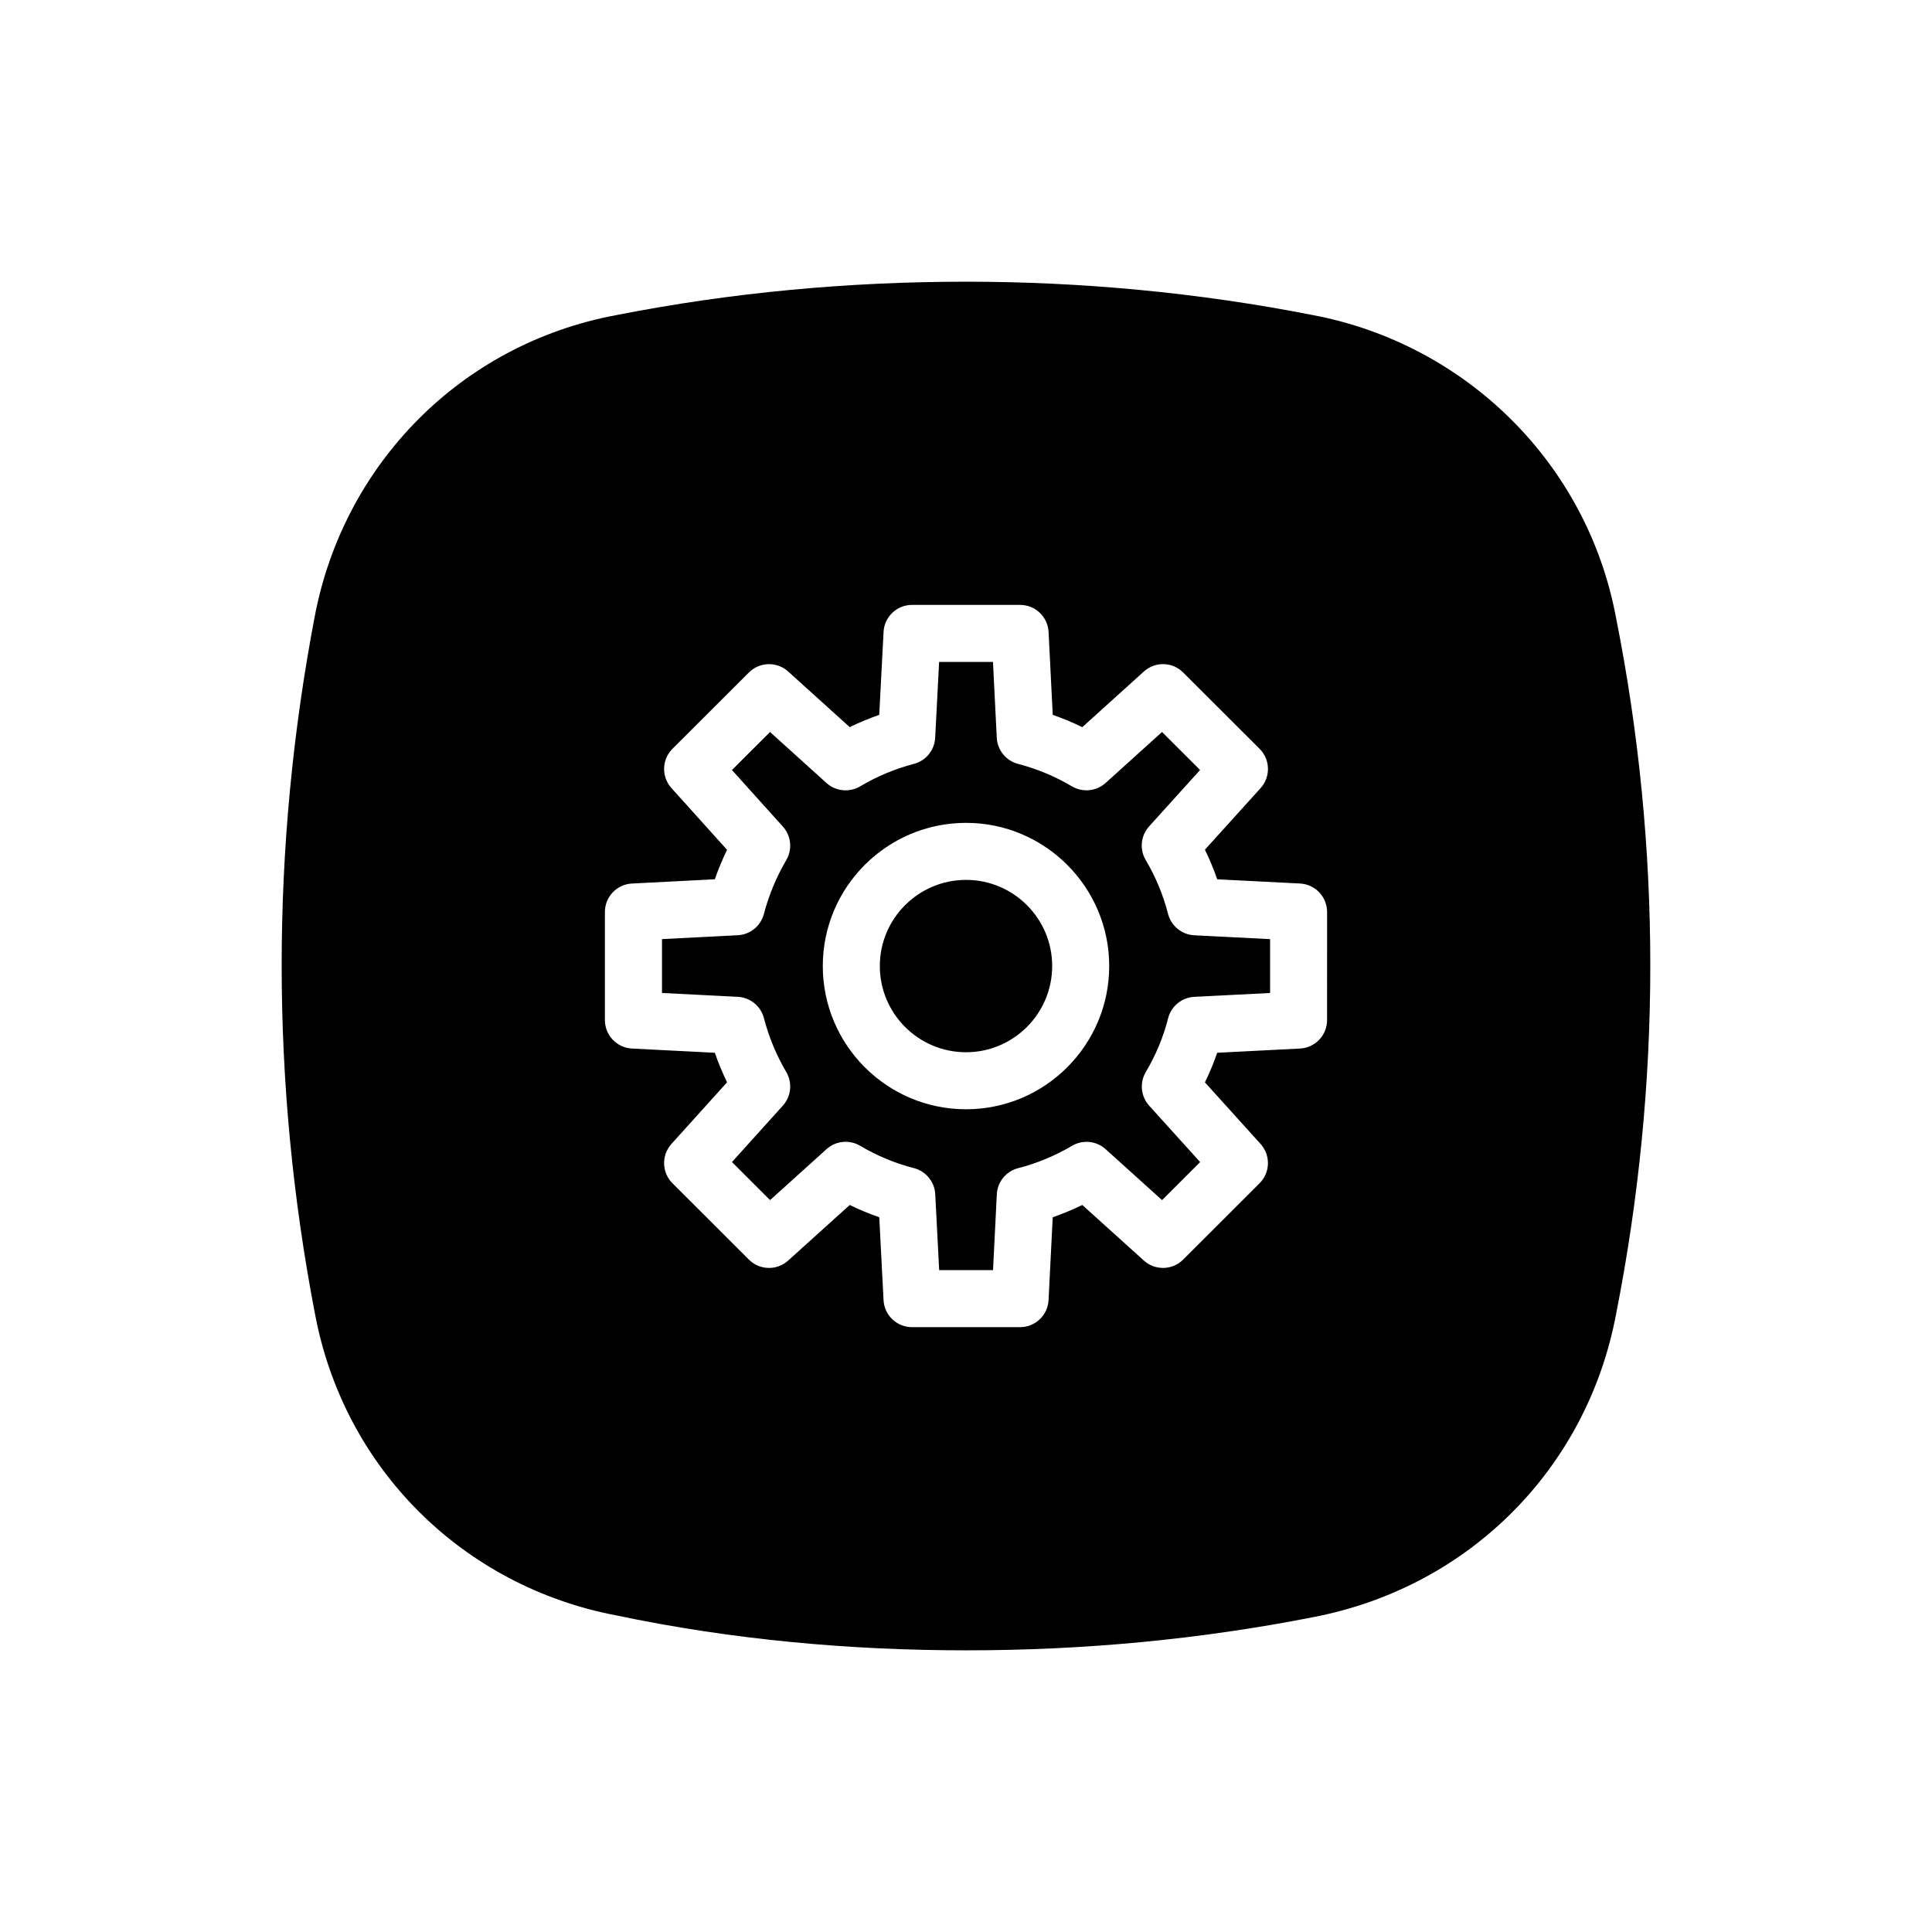 <?xml version="1.0" encoding="UTF-8"?>
<!-- Uploaded to: SVG Repo, www.svgrepo.com, Generator: SVG Repo Mixer Tools -->
<svg fill="#000000" width="800px" height="800px" version="1.1" viewBox="144 144 512 512" xmlns="http://www.w3.org/2000/svg">
 <path d="m400.01 377.18c-12.602 0-22.848 10.238-22.848 22.828 0 12.602 10.246 22.848 22.848 22.848 12.59 0 22.828-10.246 22.828-22.848 0-12.59-10.234-22.828-22.828-22.828zm53.531 9c-1.285-5.004-3.269-9.801-5.914-14.258-1.684-2.848-1.324-6.465 0.898-8.922l13.508-14.949-10.086-10.066-14.953 13.512c-2.465 2.215-6.074 2.57-8.922 0.891-4.438-2.629-9.238-4.637-14.273-5.949-3.195-0.832-5.477-3.637-5.644-6.934l-1.008-20.086h-14.273l-1.043 20.102c-0.172 3.285-2.453 6.086-5.644 6.918-5.027 1.316-9.812 3.309-14.234 5.945-2.848 1.688-6.469 1.336-8.934-0.887l-14.953-13.512-10.09 10.078 13.488 14.977c2.203 2.438 2.57 6.027 0.918 8.867-2.656 4.543-4.648 9.355-5.941 14.293-0.828 3.188-3.633 5.477-6.922 5.644l-20.086 1.027v14.273l20.082 1.023c3.293 0.168 6.106 2.453 6.934 5.652 1.281 4.941 3.273 9.766 5.934 14.312 1.656 2.836 1.285 6.422-0.918 8.871l-13.488 14.949 10.098 10.082 14.953-13.492c2.449-2.223 6.066-2.586 8.914-0.898 4.484 2.648 9.27 4.641 14.238 5.914 3.199 0.82 5.496 3.633 5.668 6.934l1.039 20.098h14.27l1.008-20.086c0.168-3.305 2.465-6.121 5.68-6.941 4.938-1.266 9.738-3.254 14.258-5.918 2.84-1.672 6.453-1.32 8.902 0.902l14.953 13.492 10.09-10.078-13.508-14.949c-2.215-2.457-2.578-6.074-0.891-8.922 2.676-4.508 4.66-9.289 5.906-14.219 0.812-3.219 3.629-5.531 6.941-5.699l20.094-1.023v-14.27l-20.094-1.023c-3.32-0.172-6.133-2.469-6.953-5.676zm-53.531 51.789c-20.934 0-37.961-17.027-37.961-37.961 0-20.918 17.027-37.941 37.961-37.941 20.918 0 37.941 17.023 37.941 37.941 0.004 20.934-17.02 37.961-37.941 37.961zm172.26-130.25c-7.656-41.105-39.934-72.539-80.262-80.203-30.652-6.035-61.715-8.863-91.961-8.863-31.059 0-62.121 2.828-92.766 8.863-41.141 7.664-72.195 39.5-79.863 79.797-11.695 61.254-11.695 123.73 0 184.57 7.664 41.516 39.523 72.543 79.863 80.207 30.648 6.438 61.707 9.266 92.766 9.266 31.055 0 61.703-2.828 92.359-8.867 41.145-8.062 72.207-39.492 79.863-80.195 12.102-61.262 12.102-123.73 0-184.58zm-76.582 106.61c0 4.027-3.152 7.34-7.176 7.547l-21.938 1.117c-0.922 2.664-2.004 5.285-3.258 7.844l14.75 16.32c2.695 2.992 2.586 7.566-0.266 10.414l-20.254 20.234c-2.84 2.836-7.418 2.961-10.402 0.262l-16.328-14.738c-2.559 1.246-5.168 2.332-7.836 3.254l-1.102 21.945c-0.203 4.019-3.523 7.18-7.547 7.18h-28.637c-4.027 0-7.34-3.148-7.547-7.168l-1.133-21.957c-2.664-0.922-5.281-2.004-7.824-3.254l-16.328 14.738c-2.988 2.699-7.547 2.578-10.402-0.262l-20.254-20.234c-2.84-2.84-2.961-7.422-0.273-10.41l14.746-16.344c-1.238-2.555-2.328-5.164-3.25-7.824l-21.949-1.117c-4.019-0.207-7.176-3.523-7.176-7.547v-28.637c0-4.027 3.152-7.34 7.168-7.547l21.961-1.129c0.922-2.644 2-5.25 3.246-7.801l-14.746-16.375c-2.691-2.992-2.574-7.562 0.277-10.402l20.254-20.223c2.848-2.84 7.43-2.957 10.402-0.262l16.32 14.746c2.535-1.238 5.144-2.332 7.82-3.254l1.145-21.977c0.207-4.016 3.527-7.164 7.547-7.164h28.637c4.027 0 7.344 3.16 7.547 7.18l1.102 21.961c2.676 0.934 5.297 2.016 7.836 3.258l16.324-14.75c2.984-2.695 7.562-2.586 10.402 0.262l20.254 20.223c2.852 2.84 2.969 7.426 0.273 10.414l-14.758 16.324c1.246 2.551 2.332 5.168 3.254 7.848l21.945 1.117c4.019 0.207 7.176 3.523 7.176 7.547z"/>
</svg>